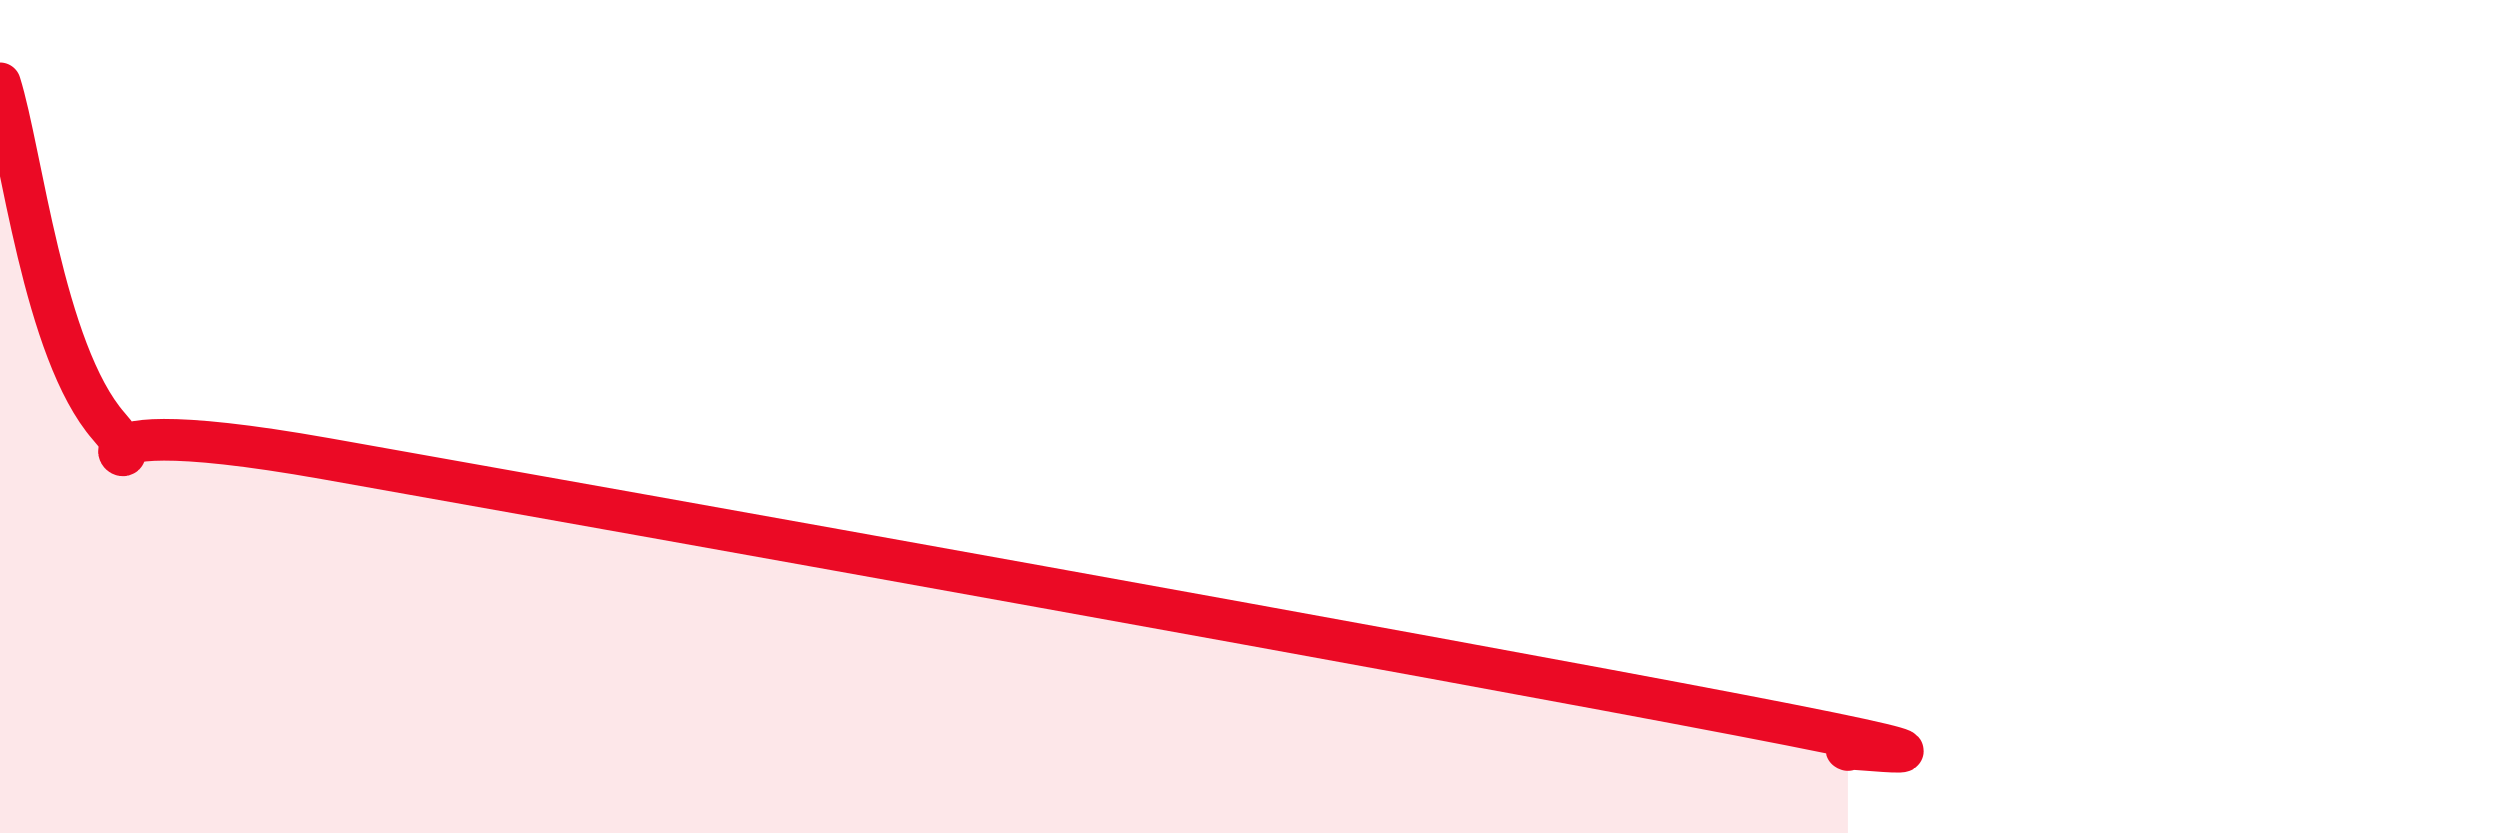 
    <svg width="60" height="20" viewBox="0 0 60 20" xmlns="http://www.w3.org/2000/svg">
      <path
        d="M 0,2 C 0.52,3.65 1.04,8.43 2.61,10.23 C 4.18,12.03 0,9.62 7.83,11.01 C 15.66,12.4 34.44,15.76 41.74,17.16 C 49.04,18.56 43.83,17.83 44.35,18L44.35 20L0 20Z"
        fill="#EB0A25"
        opacity="0.1"
        stroke-linecap="round"
        stroke-linejoin="round"
      />
      <path
        d="M 0,2 C 0.52,3.65 1.04,8.43 2.61,10.23 C 4.18,12.03 0,9.62 7.83,11.01 C 15.66,12.4 34.44,15.76 41.74,17.16 C 49.04,18.56 43.83,17.83 44.35,18"
        stroke="#EB0A25"
        stroke-width="1"
        fill="none"
        stroke-linecap="round"
        stroke-linejoin="round"
      />
    </svg>
  